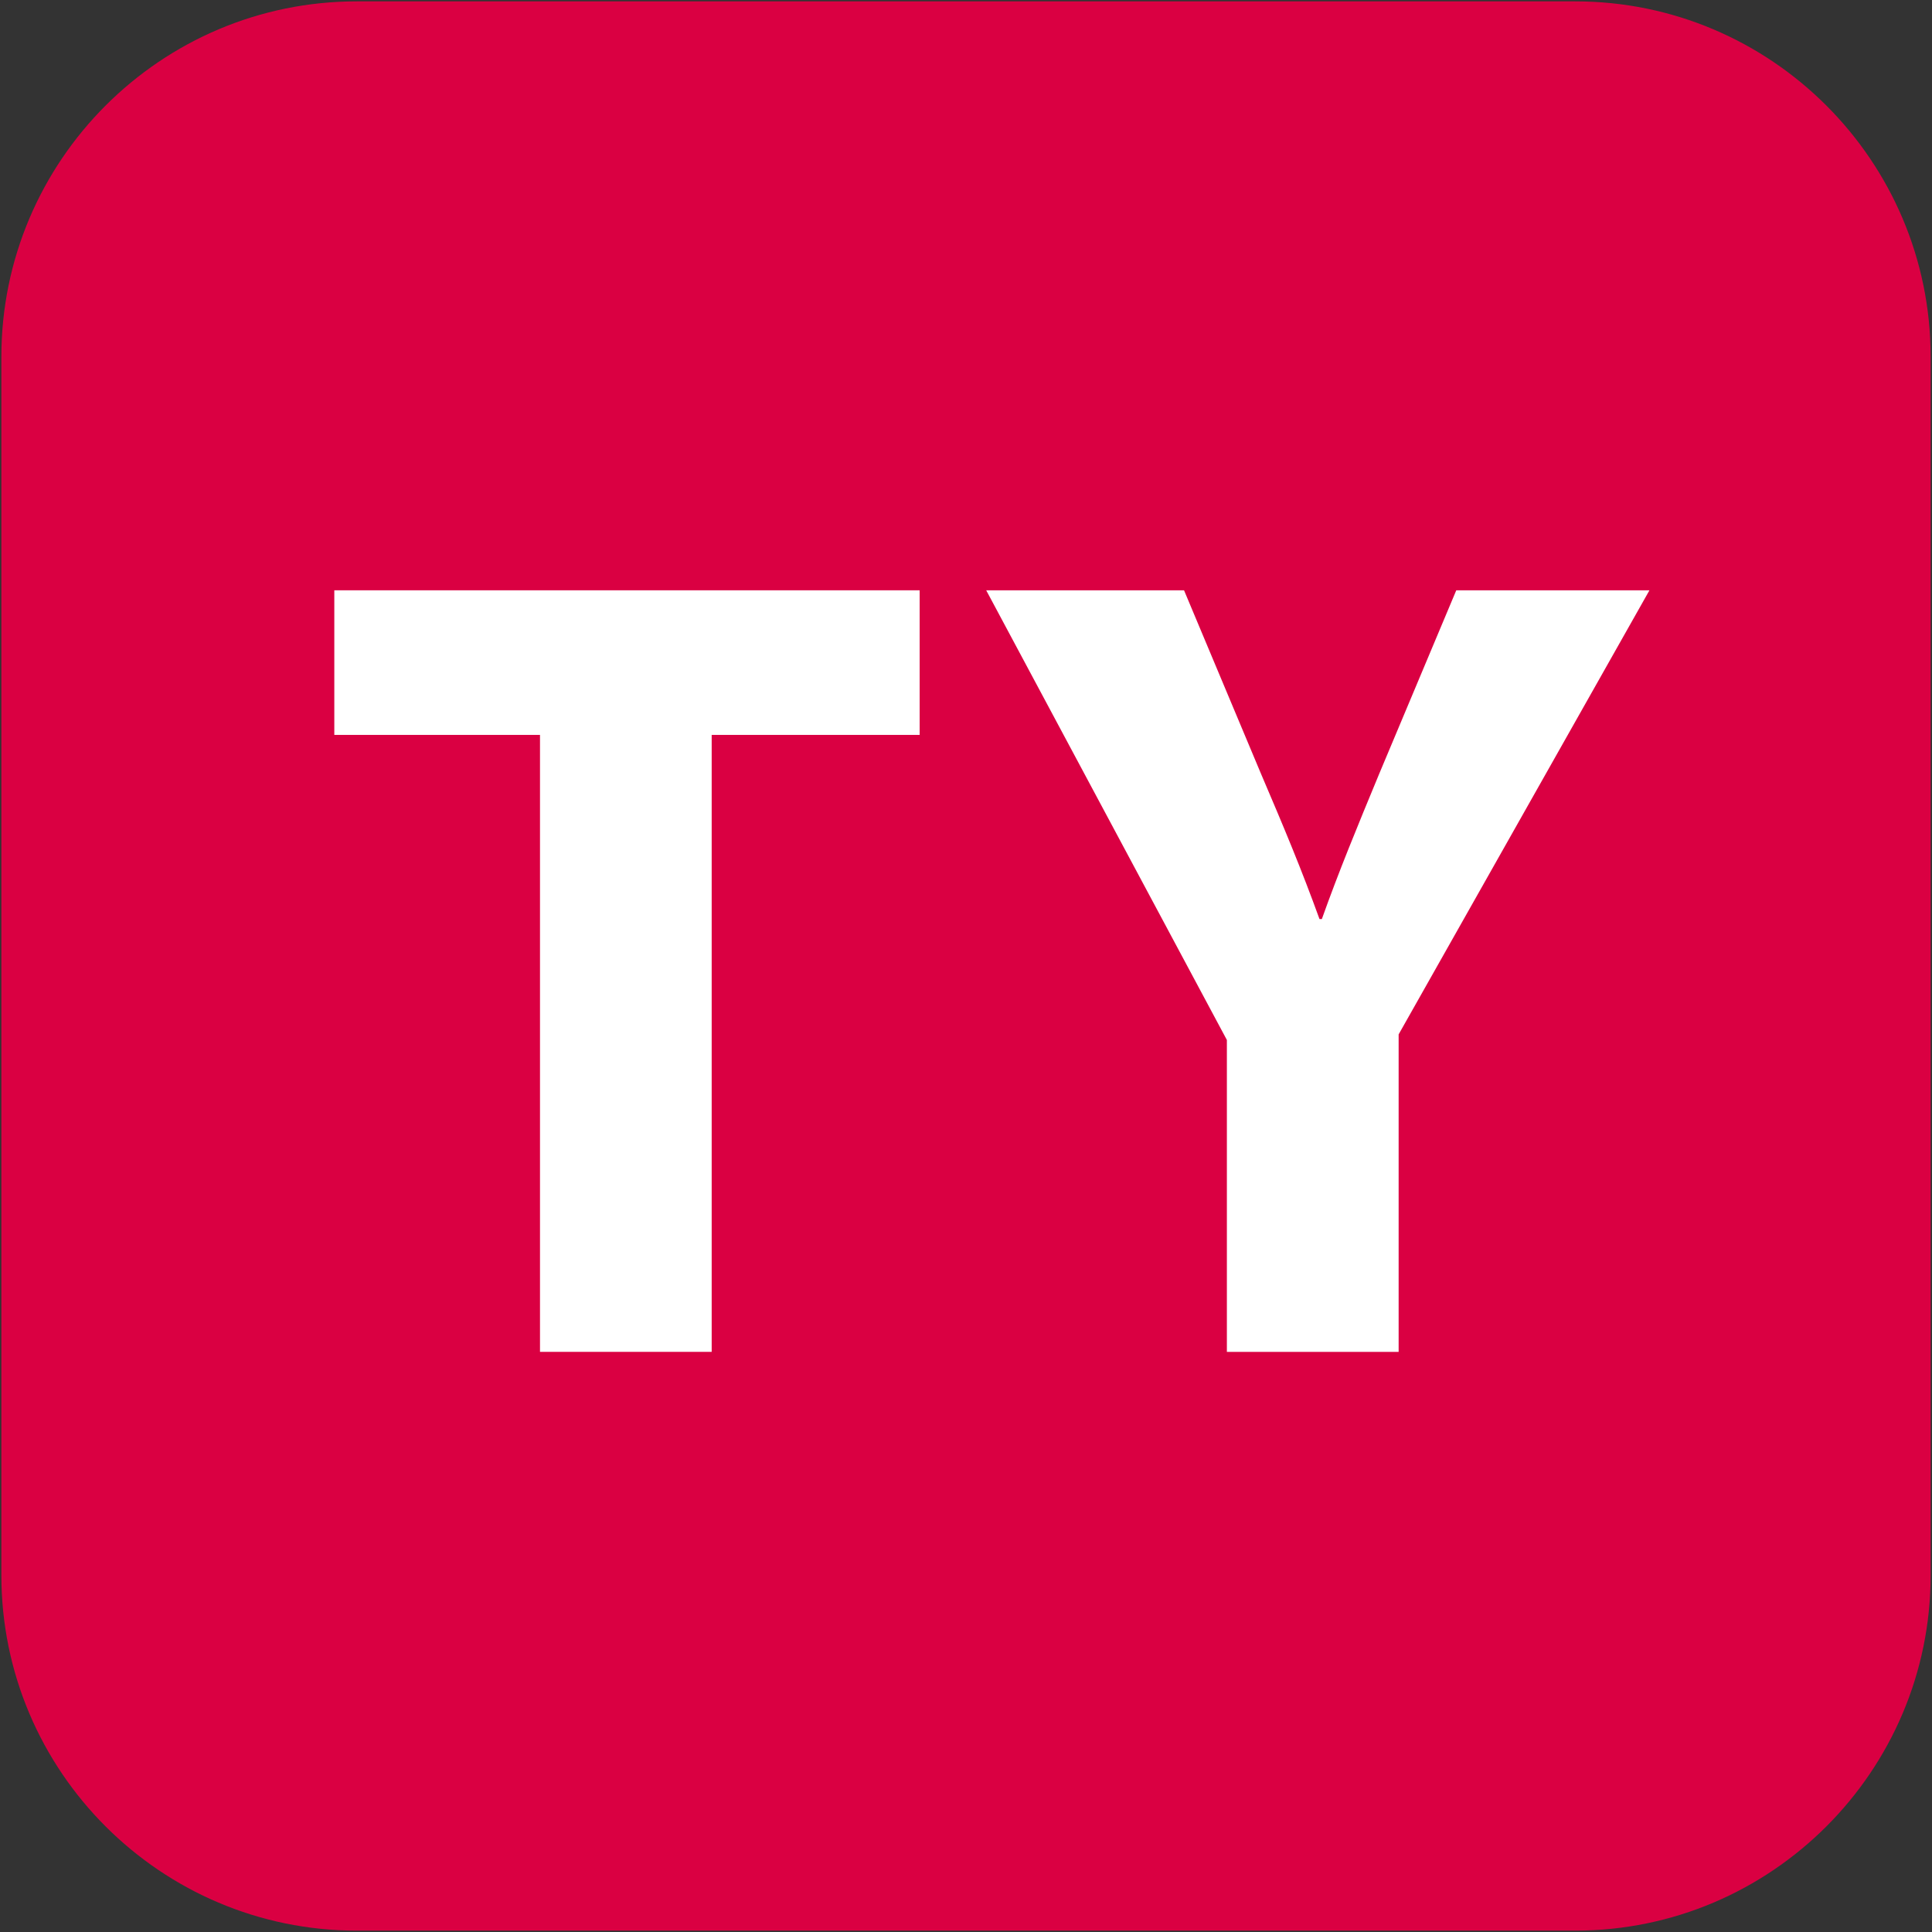 <svg version="1.1" xmlns="http://www.w3.org/2000/svg" width="400px" height="400px" viewBox="0 0 400 400">
<rect x="0" y="0" width="400" height="400" fill="#333333" stroke="none"/>
<g>
	<path fill="#DA0042" d="M326.131,399.717H73.869c-40.578,0-73.586-33.009-73.586-73.586V73.869
		c0-40.578,33.008-73.586,73.586-73.586h252.262c40.559,0,73.586,33.008,73.586,73.586v252.262
		C399.717,366.708,366.689,399.717,326.131,399.717L326.131,399.717z"/>
	<g fill="#FFFFFF">
		<path d="M111.802,152.153H69.215v-29.939h121.188v29.939h-43.058v127.733h-35.544V152.153z"/>
		<path d="M254.012,279.887v-64.568l-49.829-93.104h40.958l15.896,37.897c4.908,11.47,8.42,19.881,12.149,30.166
			h0.49c3.495-9.813,7.26-18.94,11.914-30.166l15.916-37.897h39.996l-51.93,91.945v65.728H254.012z"/>
	</g>
</g>
</svg>
